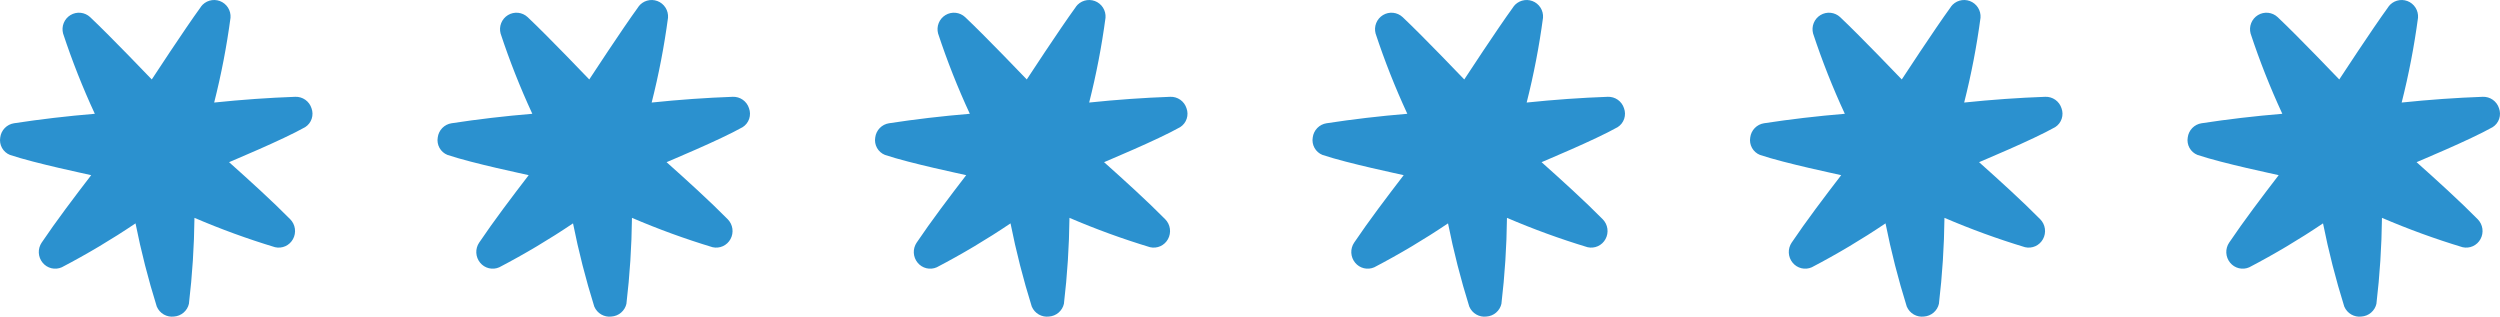 <svg width="600" height="76" viewBox="0 0 600 76" fill="none" xmlns="http://www.w3.org/2000/svg">
<path d="M573.24 1.609C569.23 7.124 561.424 19.07 561.424 19.07C561.335 18.976 551.589 8.782 546.633 4.11C546.006 3.525 545.207 3.16 544.355 3.071C543.504 2.983 542.646 3.175 541.913 3.619C541.18 4.063 540.61 4.734 540.291 5.532C539.971 6.33 539.919 7.211 540.141 8.041C542.307 14.606 544.85 21.039 547.756 27.308C541.072 27.865 534.707 28.614 528.376 29.581C527.527 29.709 526.743 30.112 526.143 30.729C525.543 31.346 525.161 32.143 525.055 32.999C524.908 33.858 525.059 34.74 525.483 35.501C525.906 36.261 526.577 36.853 527.383 37.176C533.506 39.233 546.224 41.86 546.886 42.041C542.935 47.178 538.462 53.085 534.992 58.241C534.51 58.958 534.272 59.812 534.313 60.676C534.354 61.541 534.673 62.369 535.221 63.036C535.76 63.703 536.502 64.172 537.334 64.374C538.165 64.575 539.039 64.497 539.821 64.15C545.914 60.97 551.825 57.451 557.526 53.607C558.87 60.343 560.57 67.002 562.619 73.556L562.643 73.61C562.982 74.396 563.565 75.051 564.306 75.476C565.046 75.902 565.904 76.075 566.751 75.97C567.602 75.915 568.413 75.585 569.061 75.029C569.71 74.473 570.162 73.721 570.349 72.885V72.828C571.155 66.008 571.596 59.15 571.671 52.282C577.982 54.992 584.44 57.345 591.013 59.33C591.845 59.522 592.716 59.435 593.493 59.083C594.271 58.73 594.913 58.132 595.32 57.379C595.734 56.621 595.894 55.748 595.775 54.892C595.655 54.035 595.263 53.24 594.657 52.625C590.297 48.205 584.806 43.229 579.977 38.922C580.607 38.625 592.606 33.675 598.245 30.512C598.978 30.045 599.528 29.34 599.803 28.514C600.079 27.688 600.064 26.791 599.761 25.975C599.499 25.154 598.976 24.441 598.273 23.946C597.569 23.451 596.724 23.201 595.866 23.233C589.463 23.463 583.07 23.916 576.4 24.61C578.1 17.909 579.41 11.113 580.324 4.258C580.389 3.401 580.174 2.547 579.713 1.824C579.251 1.101 578.568 0.547 577.766 0.248C576.965 -0.051 576.088 -0.08 575.268 0.165C574.448 0.41 573.73 0.915 573.221 1.606L573.24 1.609Z" fill="#2B91CF"/>
<path d="M468.24 1.609C464.23 7.124 456.424 19.07 456.424 19.07C456.335 18.976 446.589 8.782 441.633 4.11C441.006 3.525 440.207 3.16 439.355 3.071C438.504 2.983 437.646 3.175 436.913 3.619C436.18 4.063 435.61 4.734 435.291 5.532C434.971 6.33 434.919 7.211 435.141 8.041C437.307 14.606 439.85 21.039 442.756 27.308C436.072 27.865 429.707 28.614 423.376 29.581C422.527 29.709 421.743 30.112 421.143 30.729C420.543 31.346 420.161 32.143 420.055 32.999C419.908 33.858 420.059 34.74 420.483 35.501C420.906 36.261 421.577 36.853 422.383 37.176C428.506 39.233 441.224 41.86 441.886 42.041C437.935 47.178 433.462 53.085 429.992 58.241C429.51 58.958 429.272 59.812 429.313 60.676C429.354 61.541 429.673 62.369 430.221 63.036C430.76 63.703 431.502 64.172 432.334 64.374C433.165 64.575 434.039 64.497 434.821 64.15C440.914 60.97 446.825 57.451 452.526 53.607C453.87 60.343 455.57 67.002 457.619 73.556L457.643 73.61C457.982 74.396 458.565 75.051 459.306 75.476C460.046 75.902 460.904 76.075 461.751 75.97C462.602 75.915 463.413 75.585 464.061 75.029C464.71 74.473 465.162 73.721 465.349 72.885V72.828C466.155 66.008 466.596 59.15 466.671 52.282C472.982 54.992 479.44 57.345 486.013 59.33C486.845 59.522 487.716 59.435 488.493 59.083C489.271 58.73 489.913 58.132 490.32 57.379C490.734 56.621 490.894 55.748 490.775 54.892C490.655 54.035 490.263 53.24 489.657 52.625C485.297 48.205 479.806 43.229 474.977 38.922C475.607 38.625 487.606 33.675 493.245 30.512C493.978 30.045 494.528 29.34 494.803 28.514C495.079 27.688 495.064 26.791 494.761 25.975C494.499 25.154 493.976 24.441 493.273 23.946C492.569 23.451 491.724 23.201 490.866 23.233C484.463 23.463 478.07 23.916 471.4 24.61C473.1 17.909 474.41 11.113 475.324 4.258C475.389 3.401 475.174 2.547 474.713 1.824C474.251 1.101 473.568 0.547 472.766 0.248C471.965 -0.051 471.088 -0.08 470.268 0.165C469.448 0.41 468.73 0.915 468.221 1.606L468.24 1.609Z" fill="#2B91CF"/>
<path d="M363.24 1.609C359.23 7.124 351.424 19.07 351.424 19.07C351.335 18.976 341.589 8.782 336.633 4.11C336.006 3.525 335.207 3.16 334.355 3.071C333.504 2.983 332.646 3.175 331.913 3.619C331.18 4.063 330.61 4.734 330.291 5.532C329.971 6.33 329.919 7.211 330.141 8.041C332.307 14.606 334.85 21.039 337.756 27.308C331.072 27.865 324.707 28.614 318.376 29.581C317.527 29.709 316.743 30.112 316.143 30.729C315.543 31.346 315.161 32.143 315.055 32.999C314.908 33.858 315.059 34.74 315.483 35.501C315.906 36.261 316.577 36.853 317.383 37.176C323.506 39.233 336.224 41.86 336.886 42.041C332.935 47.178 328.462 53.085 324.992 58.241C324.51 58.958 324.272 59.812 324.313 60.676C324.354 61.541 324.673 62.369 325.221 63.036C325.76 63.703 326.502 64.172 327.334 64.374C328.165 64.575 329.039 64.497 329.821 64.15C335.914 60.97 341.825 57.451 347.526 53.607C348.87 60.343 350.57 67.002 352.619 73.556L352.643 73.61C352.982 74.396 353.565 75.051 354.306 75.476C355.046 75.902 355.904 76.075 356.751 75.97C357.602 75.915 358.413 75.585 359.061 75.029C359.71 74.473 360.162 73.721 360.349 72.885V72.828C361.155 66.008 361.596 59.15 361.671 52.282C367.982 54.992 374.44 57.345 381.013 59.33C381.845 59.522 382.716 59.435 383.493 59.083C384.271 58.73 384.913 58.132 385.32 57.379C385.734 56.621 385.894 55.748 385.775 54.892C385.655 54.035 385.263 53.24 384.657 52.625C380.297 48.205 374.806 43.229 369.977 38.922C370.607 38.625 382.606 33.675 388.245 30.512C388.978 30.045 389.528 29.34 389.803 28.514C390.079 27.688 390.064 26.791 389.761 25.975C389.499 25.154 388.976 24.441 388.273 23.946C387.569 23.451 386.724 23.201 385.866 23.233C379.463 23.463 373.07 23.916 366.4 24.61C368.1 17.909 369.41 11.113 370.324 4.258C370.389 3.401 370.174 2.547 369.713 1.824C369.251 1.101 368.568 0.547 367.766 0.248C366.965 -0.051 366.088 -0.08 365.268 0.165C364.448 0.41 363.73 0.915 363.221 1.606L363.24 1.609Z" fill="#2B91CF"/>
<path d="M258.24 1.609C254.23 7.124 246.424 19.07 246.424 19.07C246.335 18.976 236.589 8.782 231.633 4.11C231.006 3.525 230.207 3.16 229.355 3.071C228.504 2.983 227.646 3.175 226.913 3.619C226.18 4.063 225.61 4.734 225.291 5.532C224.971 6.33 224.919 7.211 225.141 8.041C227.307 14.606 229.85 21.039 232.756 27.308C226.072 27.865 219.707 28.614 213.376 29.581C212.527 29.709 211.743 30.112 211.143 30.729C210.543 31.346 210.161 32.143 210.055 32.999C209.908 33.858 210.059 34.74 210.483 35.501C210.906 36.261 211.577 36.853 212.383 37.176C218.506 39.233 231.224 41.86 231.886 42.041C227.935 47.178 223.462 53.085 219.992 58.241C219.51 58.958 219.272 59.812 219.313 60.676C219.354 61.541 219.673 62.369 220.221 63.036C220.76 63.703 221.502 64.172 222.334 64.374C223.165 64.575 224.039 64.497 224.821 64.15C230.914 60.97 236.825 57.451 242.526 53.607C243.87 60.343 245.57 67.002 247.619 73.556L247.643 73.61C247.982 74.396 248.565 75.051 249.306 75.476C250.046 75.902 250.904 76.075 251.751 75.97C252.602 75.915 253.413 75.585 254.061 75.029C254.71 74.473 255.162 73.721 255.349 72.885V72.828C256.155 66.008 256.596 59.15 256.671 52.282C262.982 54.992 269.44 57.345 276.013 59.33C276.845 59.522 277.716 59.435 278.493 59.083C279.271 58.73 279.913 58.132 280.32 57.379C280.734 56.621 280.894 55.748 280.775 54.892C280.655 54.035 280.263 53.24 279.657 52.625C275.297 48.205 269.806 43.229 264.977 38.922C265.607 38.625 277.606 33.675 283.245 30.512C283.978 30.045 284.528 29.34 284.803 28.514C285.079 27.688 285.064 26.791 284.761 25.975C284.499 25.154 283.976 24.441 283.273 23.946C282.569 23.451 281.724 23.201 280.866 23.233C274.463 23.463 268.07 23.916 261.4 24.61C263.1 17.909 264.41 11.113 265.324 4.258C265.389 3.401 265.174 2.547 264.713 1.824C264.251 1.101 263.568 0.547 262.766 0.248C261.965 -0.051 261.088 -0.08 260.268 0.165C259.448 0.41 258.73 0.915 258.221 1.606L258.24 1.609Z" fill="#2B91CF"/>
<path d="M153.24 1.609C149.23 7.124 141.424 19.07 141.424 19.07C141.335 18.976 131.589 8.782 126.633 4.11C126.006 3.525 125.207 3.16 124.355 3.071C123.504 2.983 122.646 3.175 121.913 3.619C121.18 4.063 120.61 4.734 120.291 5.532C119.971 6.33 119.919 7.211 120.141 8.041C122.307 14.606 124.85 21.039 127.756 27.308C121.072 27.865 114.707 28.614 108.376 29.581C107.527 29.709 106.743 30.112 106.143 30.729C105.543 31.346 105.161 32.143 105.055 32.999C104.908 33.858 105.059 34.74 105.483 35.501C105.906 36.261 106.577 36.853 107.383 37.176C113.506 39.233 126.224 41.86 126.886 42.041C122.935 47.178 118.462 53.085 114.992 58.241C114.51 58.958 114.272 59.812 114.313 60.676C114.354 61.541 114.673 62.369 115.221 63.036C115.76 63.703 116.502 64.172 117.334 64.374C118.165 64.575 119.039 64.497 119.821 64.15C125.914 60.97 131.825 57.451 137.526 53.607C138.87 60.343 140.57 67.002 142.619 73.556L142.643 73.61C142.982 74.396 143.565 75.051 144.306 75.476C145.046 75.902 145.904 76.075 146.751 75.97C147.602 75.915 148.413 75.585 149.061 75.029C149.71 74.473 150.162 73.721 150.349 72.885V72.828C151.155 66.008 151.596 59.15 151.671 52.282C157.982 54.992 164.44 57.345 171.013 59.33C171.845 59.522 172.716 59.435 173.493 59.083C174.271 58.73 174.913 58.132 175.32 57.379C175.734 56.621 175.894 55.748 175.775 54.892C175.655 54.035 175.263 53.24 174.657 52.625C170.297 48.205 164.806 43.229 159.977 38.922C160.607 38.625 172.606 33.675 178.245 30.512C178.978 30.045 179.528 29.34 179.803 28.514C180.079 27.688 180.064 26.791 179.761 25.975C179.499 25.154 178.976 24.441 178.273 23.946C177.569 23.451 176.724 23.201 175.866 23.233C169.463 23.463 163.07 23.916 156.4 24.61C158.1 17.909 159.41 11.113 160.324 4.258C160.389 3.401 160.174 2.547 159.713 1.824C159.251 1.101 158.568 0.547 157.766 0.248C156.965 -0.051 156.088 -0.08 155.268 0.165C154.448 0.41 153.73 0.915 153.221 1.606L153.24 1.609Z" fill="#2B91CF"/>
<path d="M48.24 1.609C44.23 7.124 36.424 19.07 36.424 19.07C36.335 18.976 26.589 8.782 21.633 4.11C21.006 3.525 20.207 3.16 19.355 3.071C18.503 2.983 17.646 3.175 16.913 3.619C16.18 4.063 15.61 4.734 15.291 5.532C14.971 6.33 14.919 7.211 15.141 8.041C17.307 14.606 19.85 21.039 22.756 27.308C16.073 27.865 9.707 28.614 3.376 29.581C2.527 29.709 1.743 30.112 1.143 30.729C0.543 31.346 0.161 32.143 0.055 32.999C-0.092 33.858 0.059 34.74 0.483 35.501C0.906 36.261 1.577 36.853 2.383 37.176C8.506 39.233 21.224 41.86 21.886 42.041C17.935 47.178 13.462 53.085 9.992 58.241C9.51 58.958 9.272 59.812 9.313 60.676C9.354 61.541 9.673 62.369 10.221 63.036C10.76 63.703 11.502 64.172 12.334 64.374C13.165 64.575 14.039 64.497 14.821 64.15C20.914 60.97 26.825 57.451 32.526 53.607C33.87 60.343 35.57 67.002 37.619 73.556L37.643 73.61C37.982 74.396 38.565 75.051 39.306 75.476C40.046 75.902 40.904 76.075 41.751 75.97C42.602 75.915 43.413 75.585 44.061 75.029C44.71 74.473 45.162 73.721 45.349 72.885V72.828C46.155 66.008 46.596 59.15 46.671 52.282C52.982 54.992 59.44 57.345 66.013 59.33C66.845 59.522 67.716 59.435 68.493 59.083C69.271 58.73 69.912 58.132 70.32 57.379C70.734 56.621 70.894 55.748 70.775 54.892C70.655 54.035 70.263 53.24 69.657 52.625C65.297 48.205 59.806 43.229 54.977 38.922C55.607 38.625 67.606 33.675 73.245 30.512C73.978 30.045 74.528 29.34 74.803 28.514C75.079 27.688 75.064 26.791 74.761 25.975C74.499 25.154 73.976 24.441 73.273 23.946C72.569 23.451 71.724 23.201 70.866 23.233C64.463 23.463 58.07 23.916 51.4 24.61C53.1 17.909 54.41 11.113 55.324 4.258C55.389 3.401 55.174 2.547 54.713 1.824C54.251 1.101 53.568 0.547 52.767 0.248C51.965 -0.051 51.088 -0.08 50.268 0.165C49.448 0.41 48.73 0.915 48.221 1.606L48.24 1.609Z" fill="#2B91CF"/>
</svg>
